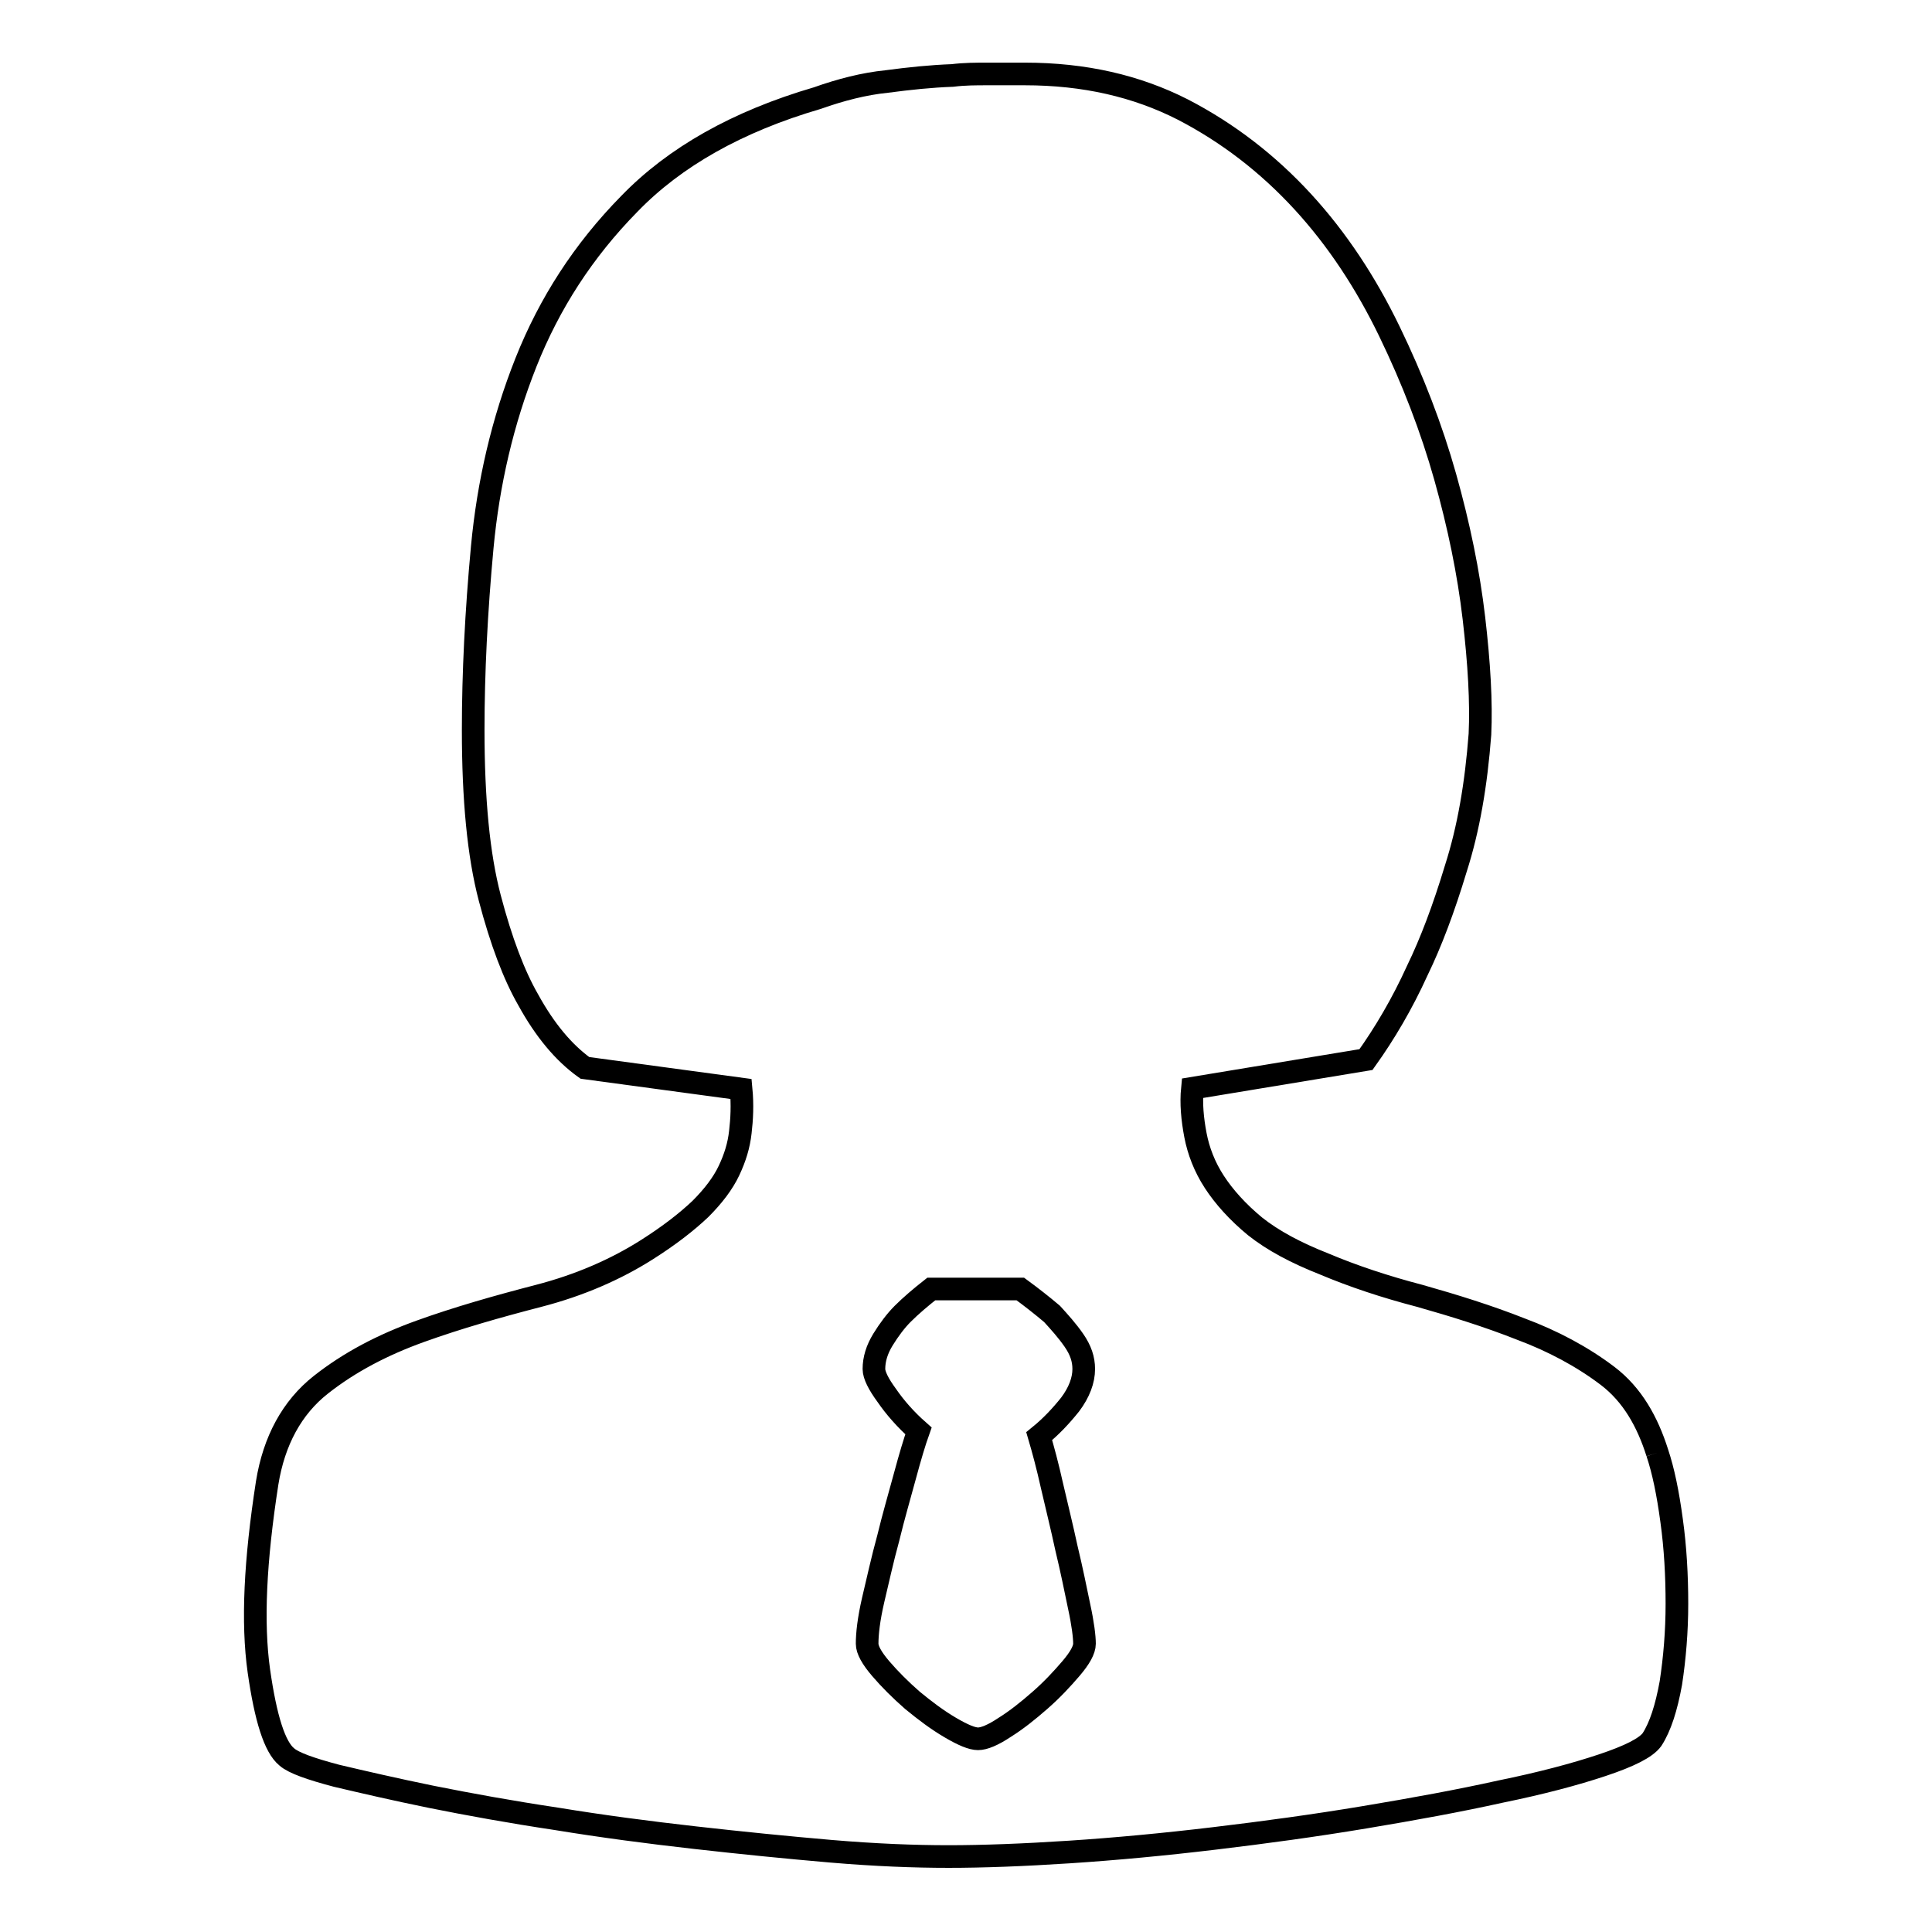 <?xml version="1.0" encoding="utf-8"?>
<!-- Svg Vector Icons : http://www.onlinewebfonts.com/icon -->
<!DOCTYPE svg PUBLIC "-//W3C//DTD SVG 1.1//EN" "http://www.w3.org/Graphics/SVG/1.1/DTD/svg11.dtd">
<svg version="1.1" xmlns="http://www.w3.org/2000/svg" xmlns:xlink="http://www.w3.org/1999/xlink" x="0px" y="0px" viewBox="0 0 256 256" enable-background="new 0 0 256 256" xml:space="preserve">
<g><g><path stroke-width="3" fill-opacity="0" stroke="#000000"  d="M219.6,192.5c0.8,2.4,1.4,5.3,1.9,9c0.5,3.6,0.7,7.3,0.7,11c0,3.7-0.3,7.2-0.8,10.5c-0.6,3.3-1.4,5.8-2.5,7.5c-0.8,1.1-3,2.2-6.6,3.4c-3.6,1.2-8.1,2.4-13.5,3.5c-5.4,1.2-11.4,2.3-18,3.4c-6.6,1.1-13.2,2-19.9,2.8c-6.7,0.8-13.1,1.4-19.2,1.8c-6.1,0.4-11.5,0.6-16,0.6c-4.6,0-9.7-0.2-15.6-0.7c-5.8-0.5-11.8-1.1-18-1.8c-6.2-0.7-12.3-1.5-18.4-2.5c-6-0.9-11.5-1.9-16.5-2.9c-4.9-1-9.2-2-12.6-2.8c-3.4-0.9-5.7-1.7-6.6-2.5c-1.6-1.3-2.8-5.1-3.7-11.4c-0.9-6.4-0.5-14.6,1.1-24.9c0.9-5.6,3.3-10,7.1-13c3.8-3,8.2-5.3,13.2-7.1s10.3-3.3,15.7-4.7c5.4-1.4,10.2-3.5,14.3-6.1c3-1.9,5.3-3.7,7.1-5.4c1.7-1.7,3-3.4,3.8-5.1c0.8-1.7,1.3-3.3,1.5-5.1c0.2-1.7,0.3-3.6,0.1-5.7l-20.7-2.8c-2.8-2-5.3-5-7.5-9c-1.9-3.3-3.6-7.8-5.1-13.5c-1.5-5.7-2.2-13.1-2.2-22.3c0-7.5,0.4-15.6,1.2-24.2c0.8-8.5,2.7-16.7,5.8-24.5c3.1-7.8,7.6-14.8,13.7-21c6-6.2,14.3-10.9,24.9-14c3.1-1.1,6.2-1.9,9.2-2.2c3-0.4,5.9-0.7,8.7-0.8c1.6-0.2,3.1-0.2,4.7-0.2h4.9c7.9,0,14.8,1.6,20.9,4.7c6,3.1,11.3,7.2,15.9,12.2c4.6,5,8.4,10.8,11.5,17.2c3.1,6.4,5.6,12.9,7.4,19.3c1.8,6.4,3.1,12.7,3.8,18.7c0.7,6,1,11.2,0.8,15.4c-0.5,6.6-1.5,12.5-3.2,17.8c-1.6,5.3-3.3,9.8-5.1,13.5c-2,4.4-4.3,8.3-6.8,11.8l-23,3.8c-0.2,2,0,4.1,0.4,6.2c0.4,2.1,1.2,4.2,2.5,6.2c1.3,2,3.1,4,5.4,5.9c2.4,1.9,5.4,3.5,9.2,5c3.8,1.6,8,3,12.6,4.2c4.6,1.3,9.1,2.7,13.4,4.4c4.3,1.6,8.2,3.7,11.5,6.2S218.3,188.4,219.6,192.5 M129.6,230.4c0.8,0,2-0.5,3.5-1.5c1.6-1,3.1-2.2,4.7-3.6c1.6-1.4,2.9-2.8,4.1-4.2c1.2-1.4,1.8-2.5,1.8-3.3c0-0.9-0.2-2.6-0.7-4.9c-0.5-2.4-1-4.9-1.7-7.8c-0.6-2.8-1.3-5.6-1.9-8.2c-0.6-2.7-1.2-4.9-1.7-6.6c1.6-1.3,2.9-2.7,4.1-4.2c1.2-1.6,1.8-3.2,1.8-4.7c0-1.3-0.4-2.5-1.3-3.8c-0.9-1.3-1.9-2.4-2.9-3.5c-1.3-1.1-2.7-2.2-4.2-3.3h-11.8c-1.4,1.1-2.7,2.2-3.8,3.3c-0.9,0.9-1.8,2.1-2.6,3.4c-0.8,1.3-1.2,2.6-1.2,3.9c0,0.8,0.6,2,1.7,3.5c1.1,1.6,2.5,3.2,4.2,4.7c-0.5,1.4-1.1,3.4-1.8,6c-0.7,2.6-1.5,5.3-2.2,8.2c-0.8,2.9-1.4,5.7-2,8.2c-0.6,2.6-0.8,4.5-0.8,5.8c0,0.8,0.6,1.9,1.8,3.3c1.2,1.4,2.6,2.8,4.2,4.2c1.7,1.4,3.3,2.6,5,3.6C127.6,229.9,128.8,230.4,129.6,230.4"/></g></g>
</svg>